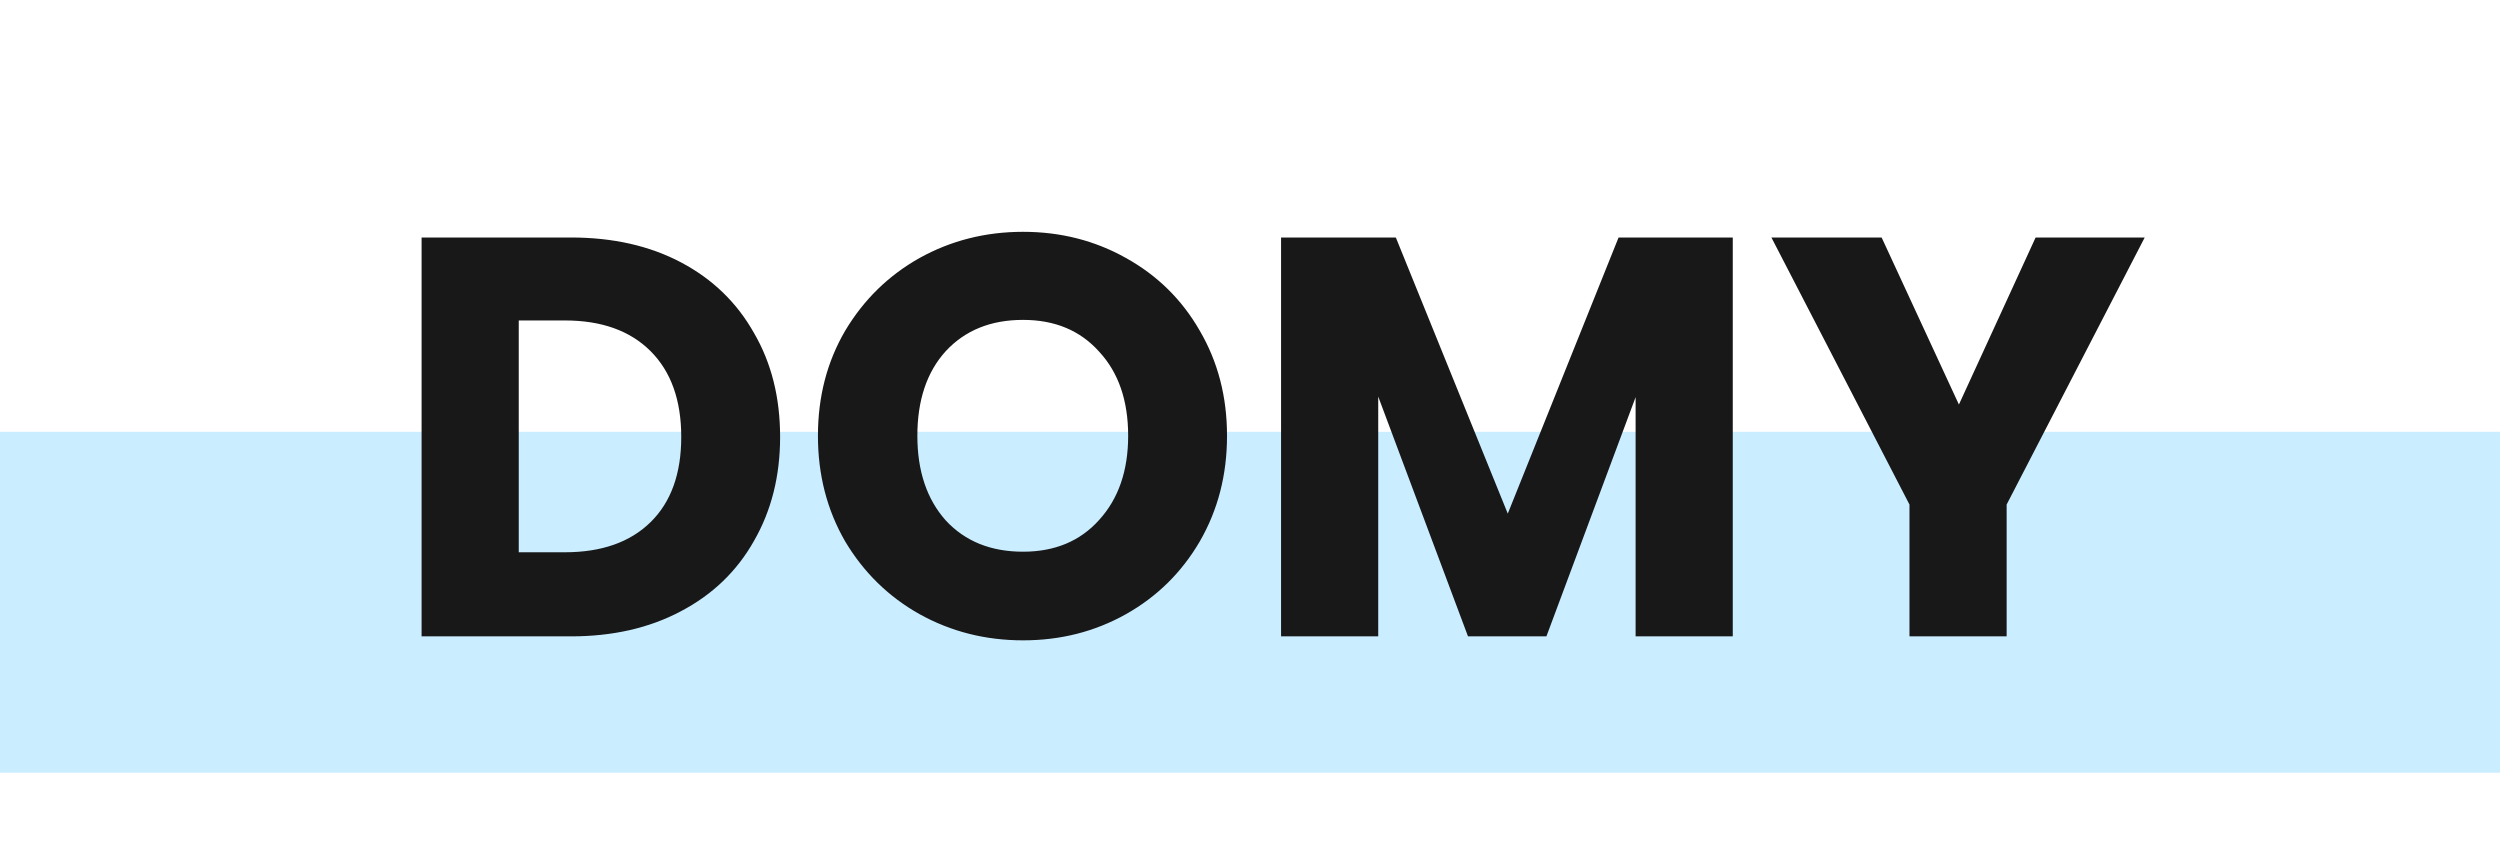 <svg width="110" height="38" viewBox="0 0 110 38" fill="none" xmlns="http://www.w3.org/2000/svg">
<rect y="19" width="110" height="15" fill="#CAEDFF"/>
<path d="M25.125 10.45C26.975 10.45 28.592 10.817 29.975 11.55C31.358 12.283 32.425 13.317 33.175 14.65C33.942 15.967 34.325 17.492 34.325 19.225C34.325 20.942 33.942 22.467 33.175 23.8C32.425 25.133 31.35 26.167 29.95 26.9C28.567 27.633 26.958 28 25.125 28H18.55V10.45H25.125ZM24.85 24.3C26.467 24.3 27.725 23.858 28.625 22.975C29.525 22.092 29.975 20.842 29.975 19.225C29.975 17.608 29.525 16.35 28.625 15.45C27.725 14.55 26.467 14.1 24.85 14.1H22.825V24.3H24.85ZM45.014 28.175C43.364 28.175 41.847 27.792 40.464 27.025C39.097 26.258 38.006 25.192 37.189 23.825C36.389 22.442 35.989 20.892 35.989 19.175C35.989 17.458 36.389 15.917 37.189 14.55C38.006 13.183 39.097 12.117 40.464 11.35C41.847 10.583 43.364 10.2 45.014 10.2C46.664 10.2 48.172 10.583 49.539 11.35C50.922 12.117 52.006 13.183 52.789 14.55C53.589 15.917 53.989 17.458 53.989 19.175C53.989 20.892 53.589 22.442 52.789 23.825C51.989 25.192 50.906 26.258 49.539 27.025C48.172 27.792 46.664 28.175 45.014 28.175ZM45.014 24.275C46.414 24.275 47.531 23.808 48.364 22.875C49.214 21.942 49.639 20.708 49.639 19.175C49.639 17.625 49.214 16.392 48.364 15.475C47.531 14.542 46.414 14.075 45.014 14.075C43.597 14.075 42.464 14.533 41.614 15.45C40.781 16.367 40.364 17.608 40.364 19.175C40.364 20.725 40.781 21.967 41.614 22.9C42.464 23.817 43.597 24.275 45.014 24.275ZM76.242 10.45V28H71.967V17.475L68.042 28H64.592L60.642 17.45V28H56.367V10.45H61.417L66.342 22.6L71.217 10.45H76.242ZM94.367 10.45L88.292 22.2V28H84.017V22.2L77.942 10.45H82.792L86.192 17.8L89.567 10.45H94.367Z" fill="#181818"/>
</svg>
